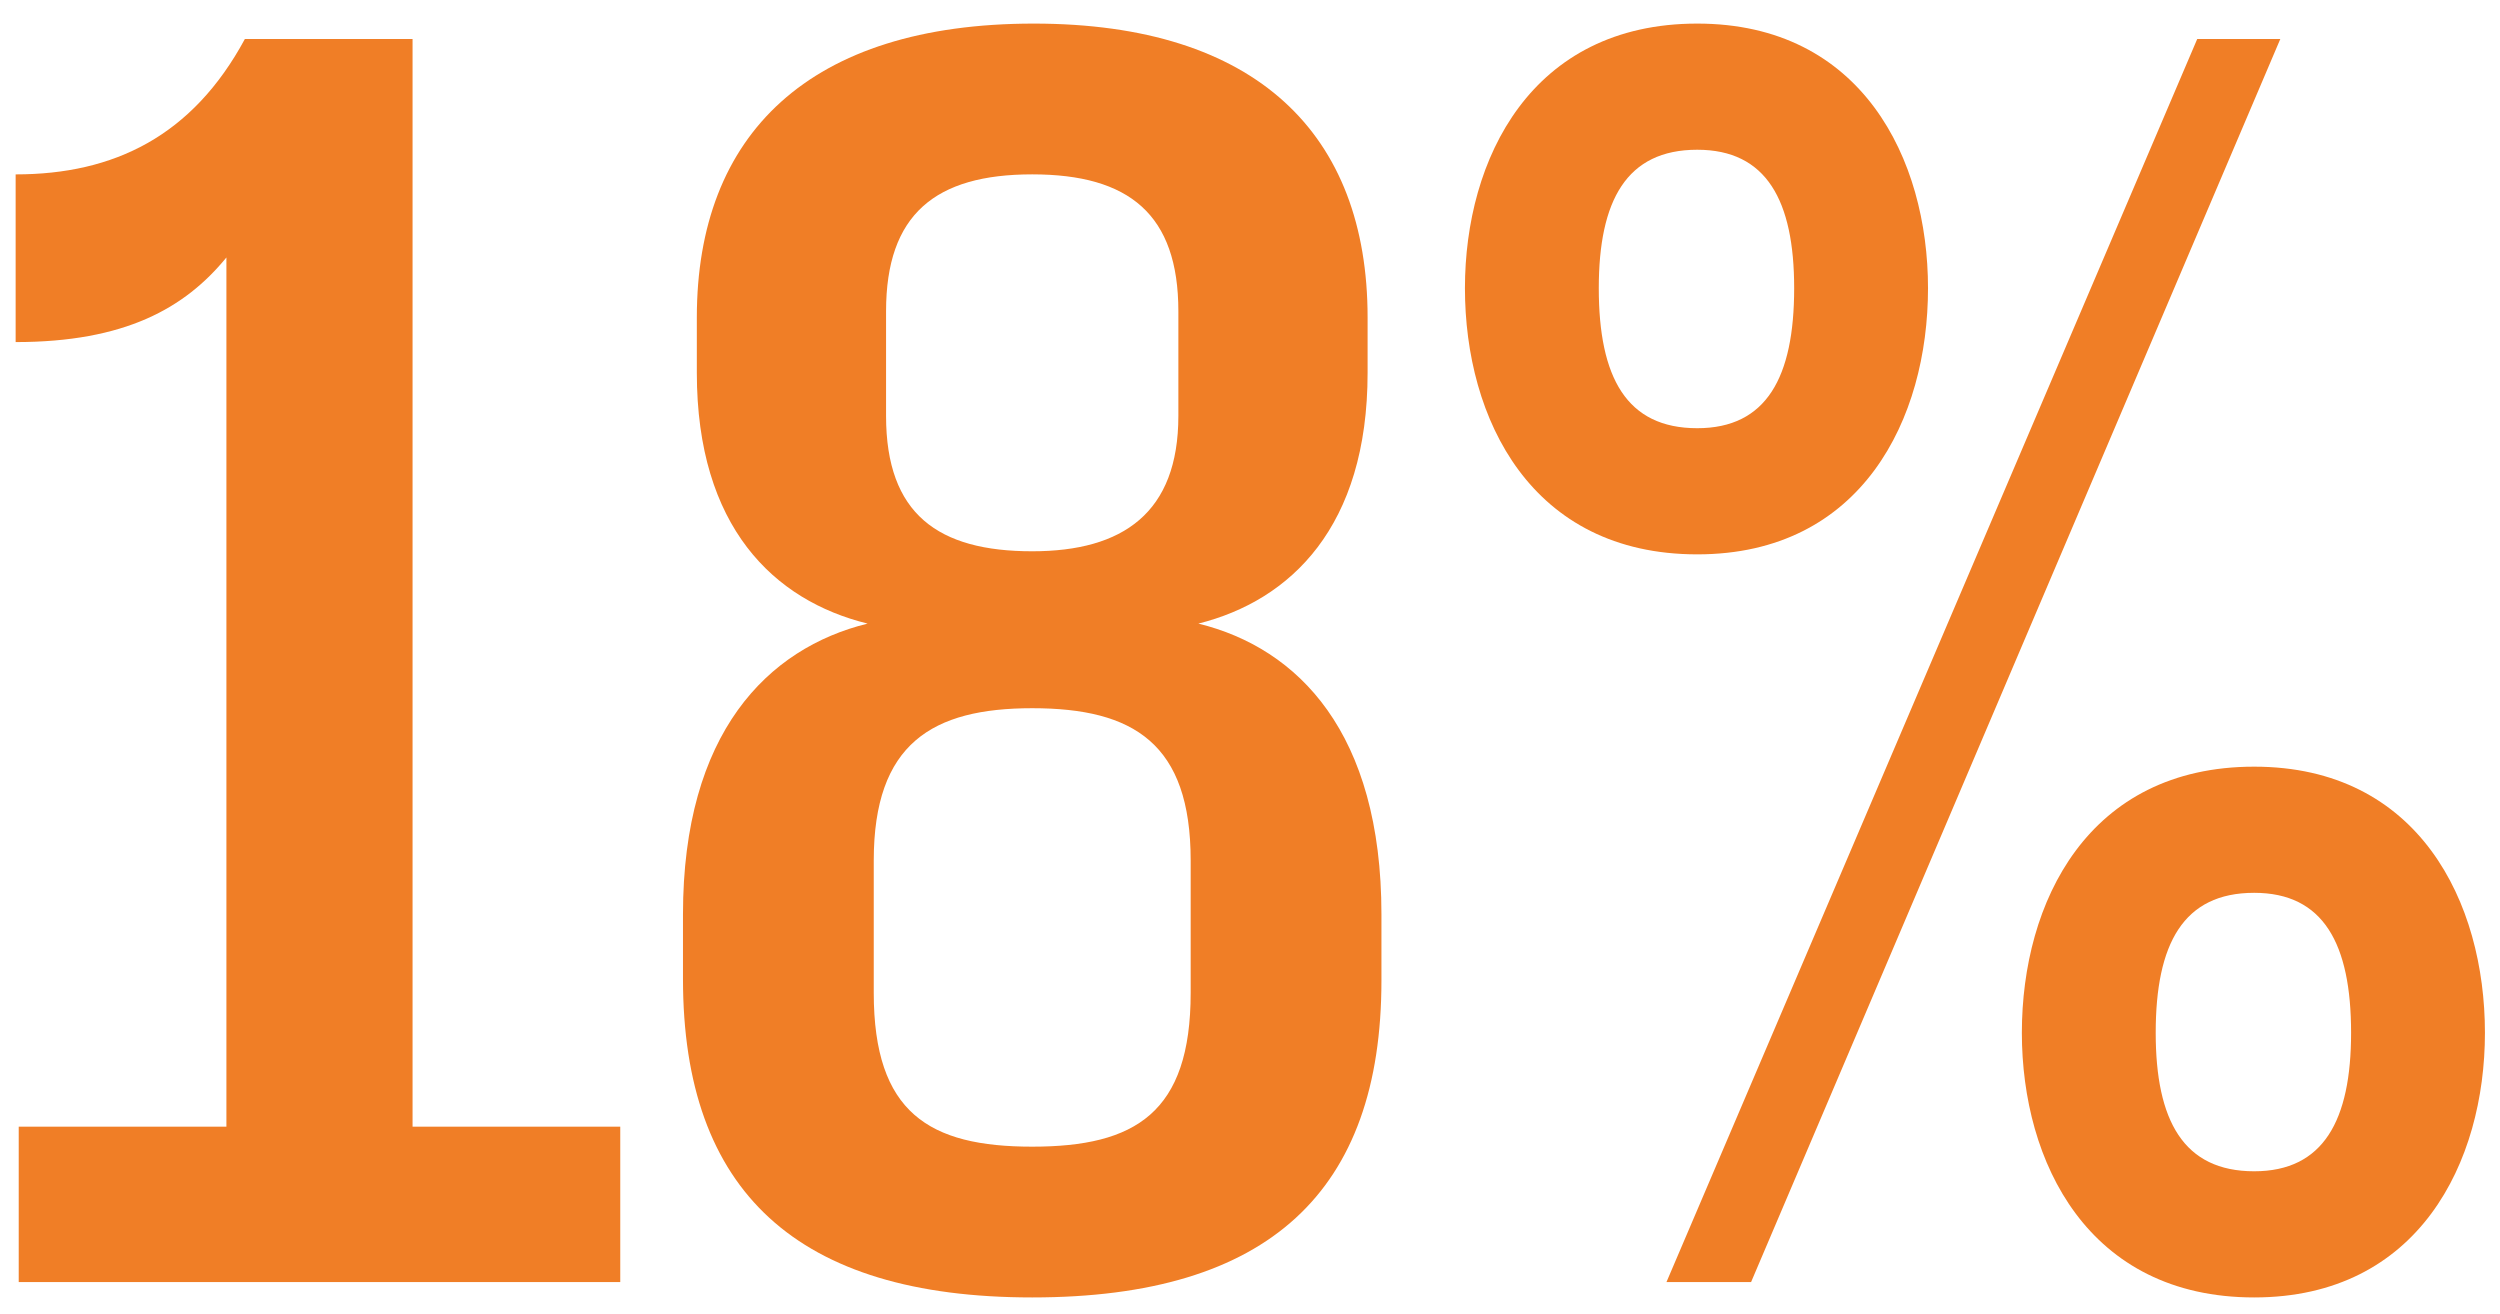 <svg width="78" height="41" viewBox="0 0 78 41" fill="none" xmlns="http://www.w3.org/2000/svg">
<path d="M51.994 40L68.554 1.216H71.146L54.634 40H51.994ZM45.706 8.992C45.706 4.96 47.77 0.736 52.954 0.736C58.09 0.736 60.154 4.96 60.154 8.992C60.154 13.072 58.09 17.296 52.954 17.296C47.77 17.296 45.706 13.072 45.706 8.992ZM49.882 8.992C49.882 11.776 50.746 13.36 52.954 13.36C55.114 13.36 55.978 11.776 55.978 8.992C55.978 6.256 55.114 4.672 52.954 4.672C50.746 4.672 49.882 6.256 49.882 8.992ZM63.082 32.224C63.082 28.144 65.146 23.92 70.33 23.92C75.466 23.92 77.53 28.144 77.53 32.224C77.53 36.256 75.466 40.48 70.33 40.48C65.146 40.48 63.082 36.256 63.082 32.224ZM67.258 32.224C67.258 34.96 68.122 36.544 70.33 36.544C72.49 36.544 73.354 34.96 73.354 32.224C73.354 29.44 72.49 27.856 70.33 27.856C68.122 27.856 67.258 29.44 67.258 32.224Z" fill="#F07E26"/>
<path d="M32.205 40.48C24.861 40.48 21.309 37.168 21.309 30.544V28.528C21.309 22.864 23.949 20.224 27.069 19.456C24.141 18.736 21.741 16.432 21.741 11.632V9.904C21.741 4.192 25.245 0.736 32.253 0.736C39.213 0.736 42.669 4.192 42.669 9.904V11.632C42.669 16.432 40.269 18.736 37.389 19.456C40.509 20.224 43.101 22.864 43.101 28.528V30.592C43.101 37.168 39.597 40.48 32.205 40.48ZM27.261 30.976C27.261 34.72 28.989 35.776 32.205 35.776C35.421 35.776 37.149 34.72 37.149 30.976V26.848C37.149 23.2 35.373 22.096 32.205 22.096C29.085 22.096 27.261 23.2 27.261 26.848V30.976ZM27.645 12.976C27.645 16.048 29.277 17.2 32.205 17.2C35.037 17.2 36.765 16 36.765 12.976V9.712C36.765 6.688 35.229 5.44 32.205 5.44C29.181 5.44 27.645 6.688 27.645 9.712V12.976Z" fill="#F07E26"/>
<path d="M0.584 35.153H7.064V8.033C5.768 9.617 3.896 10.673 0.488 10.673V5.441C3.56 5.441 6.008 4.241 7.64 1.217H12.872V35.153H19.352V40.001H0.584V35.153Z" fill="#F07E26"/>
</svg>
